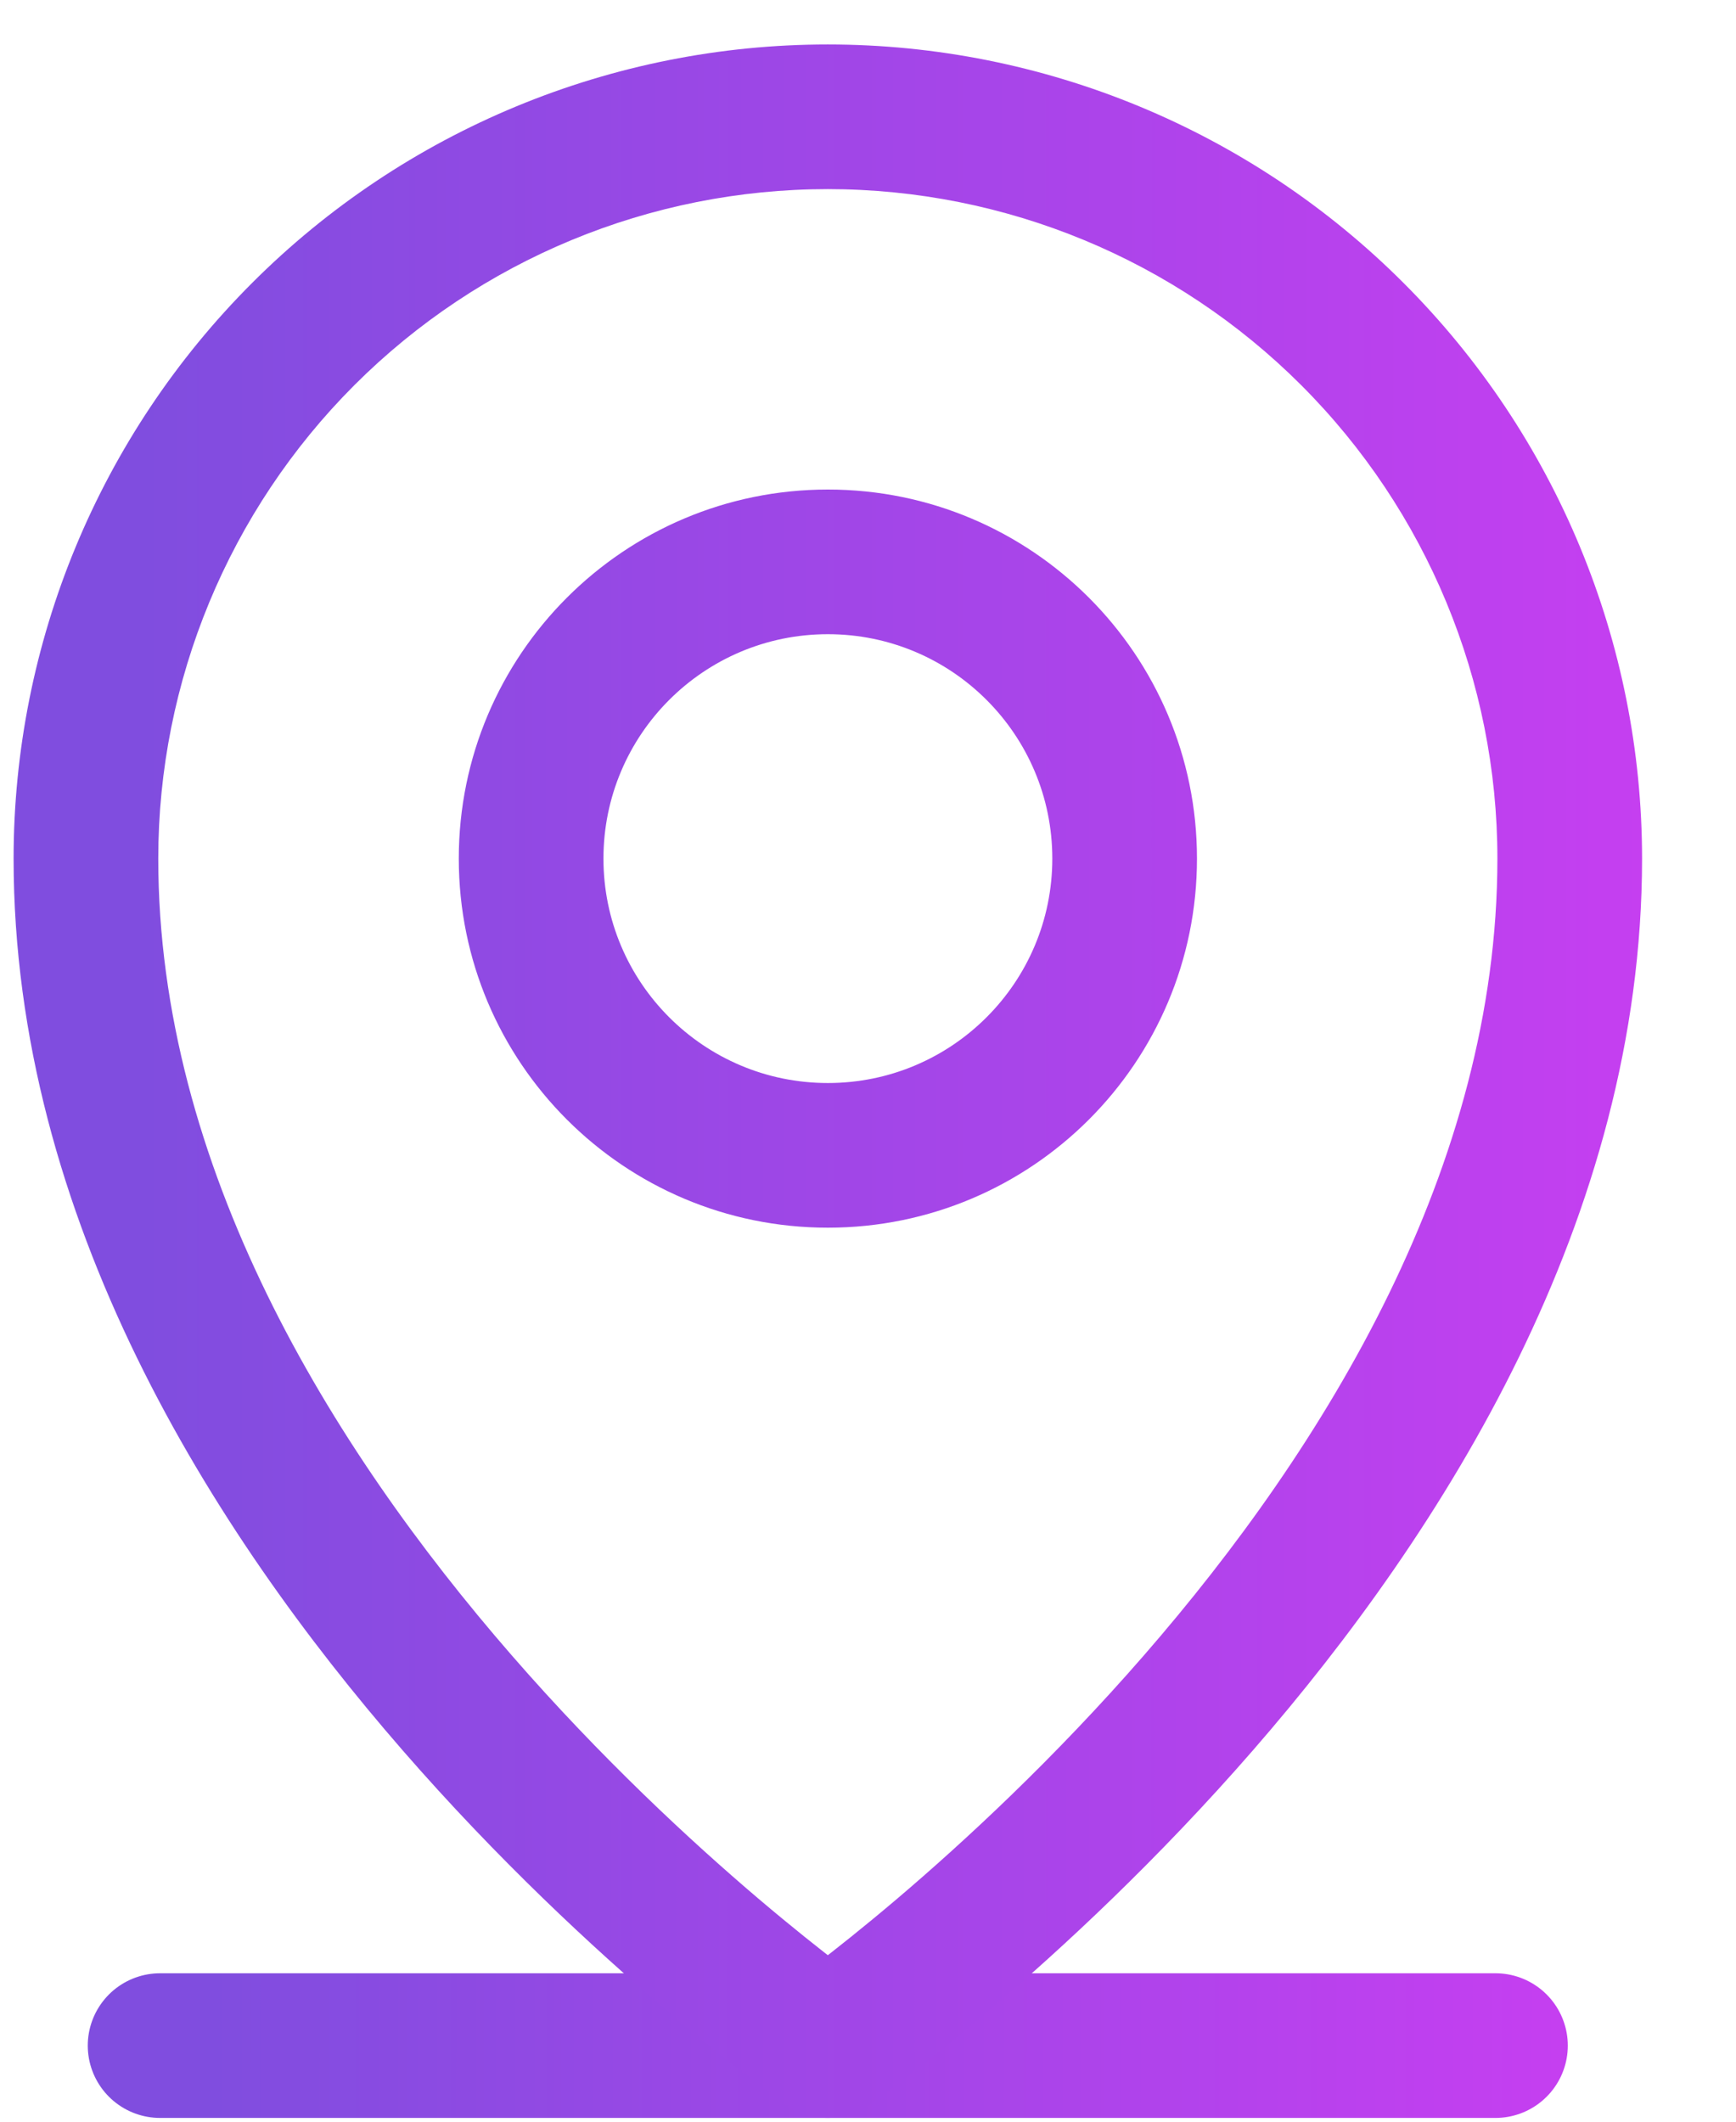 <svg width="18" height="22" viewBox="0 0 18 22" fill="none" xmlns="http://www.w3.org/2000/svg">
<path d="M1.66 21.211H15.506" stroke="url(#paint0_linear)" stroke-width="1.5" stroke-linecap="round" stroke-linejoin="round"/>
<path d="M8.583 21.211L8.153 21.825C8.412 22.006 8.755 22.006 9.014 21.825L8.583 21.211ZM3.144 3.464L3.674 3.994H3.674L3.144 3.464ZM15.526 8.903C15.526 12.095 13.744 14.999 11.864 17.161C10.933 18.232 10 19.095 9.3 19.69C8.95 19.987 8.66 20.216 8.459 20.37C8.358 20.447 8.28 20.505 8.228 20.543C8.202 20.562 8.182 20.576 8.169 20.585C8.163 20.59 8.159 20.593 8.156 20.595C8.155 20.596 8.154 20.596 8.153 20.597C8.153 20.597 8.153 20.597 8.153 20.597C8.153 20.597 8.153 20.597 8.153 20.597C8.153 20.597 8.153 20.596 8.583 21.211C9.014 21.825 9.014 21.825 9.014 21.825C9.014 21.825 9.014 21.825 9.015 21.825C9.015 21.824 9.016 21.824 9.016 21.823C9.018 21.822 9.02 21.821 9.022 21.819C9.027 21.816 9.033 21.811 9.042 21.805C9.058 21.794 9.082 21.777 9.112 21.755C9.173 21.71 9.26 21.646 9.369 21.562C9.589 21.394 9.9 21.149 10.271 20.833C11.013 20.202 12.003 19.286 12.995 18.145C14.961 15.884 17.026 12.635 17.026 8.903H15.526ZM13.492 3.994C14.794 5.296 15.526 7.062 15.526 8.903H17.026C17.026 6.664 16.136 4.517 14.553 2.934L13.492 3.994ZM8.583 1.961C10.425 1.961 12.19 2.692 13.492 3.994L14.553 2.934C12.97 1.35 10.822 0.461 8.583 0.461V1.961ZM3.674 3.994C4.976 2.692 6.742 1.961 8.583 1.961V0.461C6.344 0.461 4.197 1.35 2.614 2.934L3.674 3.994ZM1.641 8.903C1.641 7.062 2.373 5.296 3.674 3.994L2.614 2.934C1.031 4.517 0.141 6.664 0.141 8.903H1.641ZM8.583 21.211C9.014 20.596 9.014 20.597 9.014 20.597C9.014 20.597 9.014 20.597 9.014 20.597C9.014 20.597 9.014 20.597 9.014 20.597C9.013 20.596 9.012 20.596 9.011 20.595C9.008 20.593 9.004 20.59 8.997 20.585C8.985 20.576 8.965 20.562 8.939 20.543C8.887 20.505 8.809 20.447 8.708 20.37C8.507 20.216 8.217 19.987 7.867 19.69C7.167 19.095 6.234 18.232 5.303 17.161C3.423 14.999 1.641 12.095 1.641 8.903H0.141C0.141 12.635 2.205 15.884 4.171 18.145C5.163 19.286 6.154 20.202 6.896 20.833C7.267 21.149 7.578 21.394 7.797 21.562C7.907 21.646 7.994 21.71 8.055 21.755C8.085 21.777 8.109 21.794 8.125 21.805C8.134 21.811 8.14 21.816 8.145 21.819C8.147 21.821 8.149 21.822 8.15 21.823C8.151 21.824 8.152 21.824 8.152 21.825C8.152 21.825 8.153 21.825 8.153 21.825C8.153 21.825 8.153 21.825 8.583 21.211ZM8.584 12.73C10.698 12.73 12.411 11.017 12.411 8.903H10.911C10.911 10.188 9.869 11.23 8.584 11.23V12.73ZM4.757 8.903C4.757 11.017 6.471 12.73 8.584 12.73V11.23C7.299 11.23 6.257 10.188 6.257 8.903H4.757ZM8.584 5.076C6.471 5.076 4.757 6.79 4.757 8.903H6.257C6.257 7.618 7.299 6.576 8.584 6.576V5.076ZM12.411 8.903C12.411 6.79 10.698 5.076 8.584 5.076V6.576C9.869 6.576 10.911 7.618 10.911 8.903H12.411Z" fill="url(#paint1_linear)"/>
<defs>
<linearGradient id="paint0_linear" x1="2.199" y1="21.379" x2="27.942" y2="21.399" gradientUnits="userSpaceOnUse">
<stop stop-color="#804DDF"/>
<stop offset="1" stop-color="#FF33FF"/>
</linearGradient>
<linearGradient id="paint1_linear" x1="1.491" y1="4.566" x2="30.094" y2="4.567" gradientUnits="userSpaceOnUse">
<stop stop-color="#804DDF"/>
<stop offset="1" stop-color="#FF33FF"/>
</linearGradient>
</defs>
</svg>
